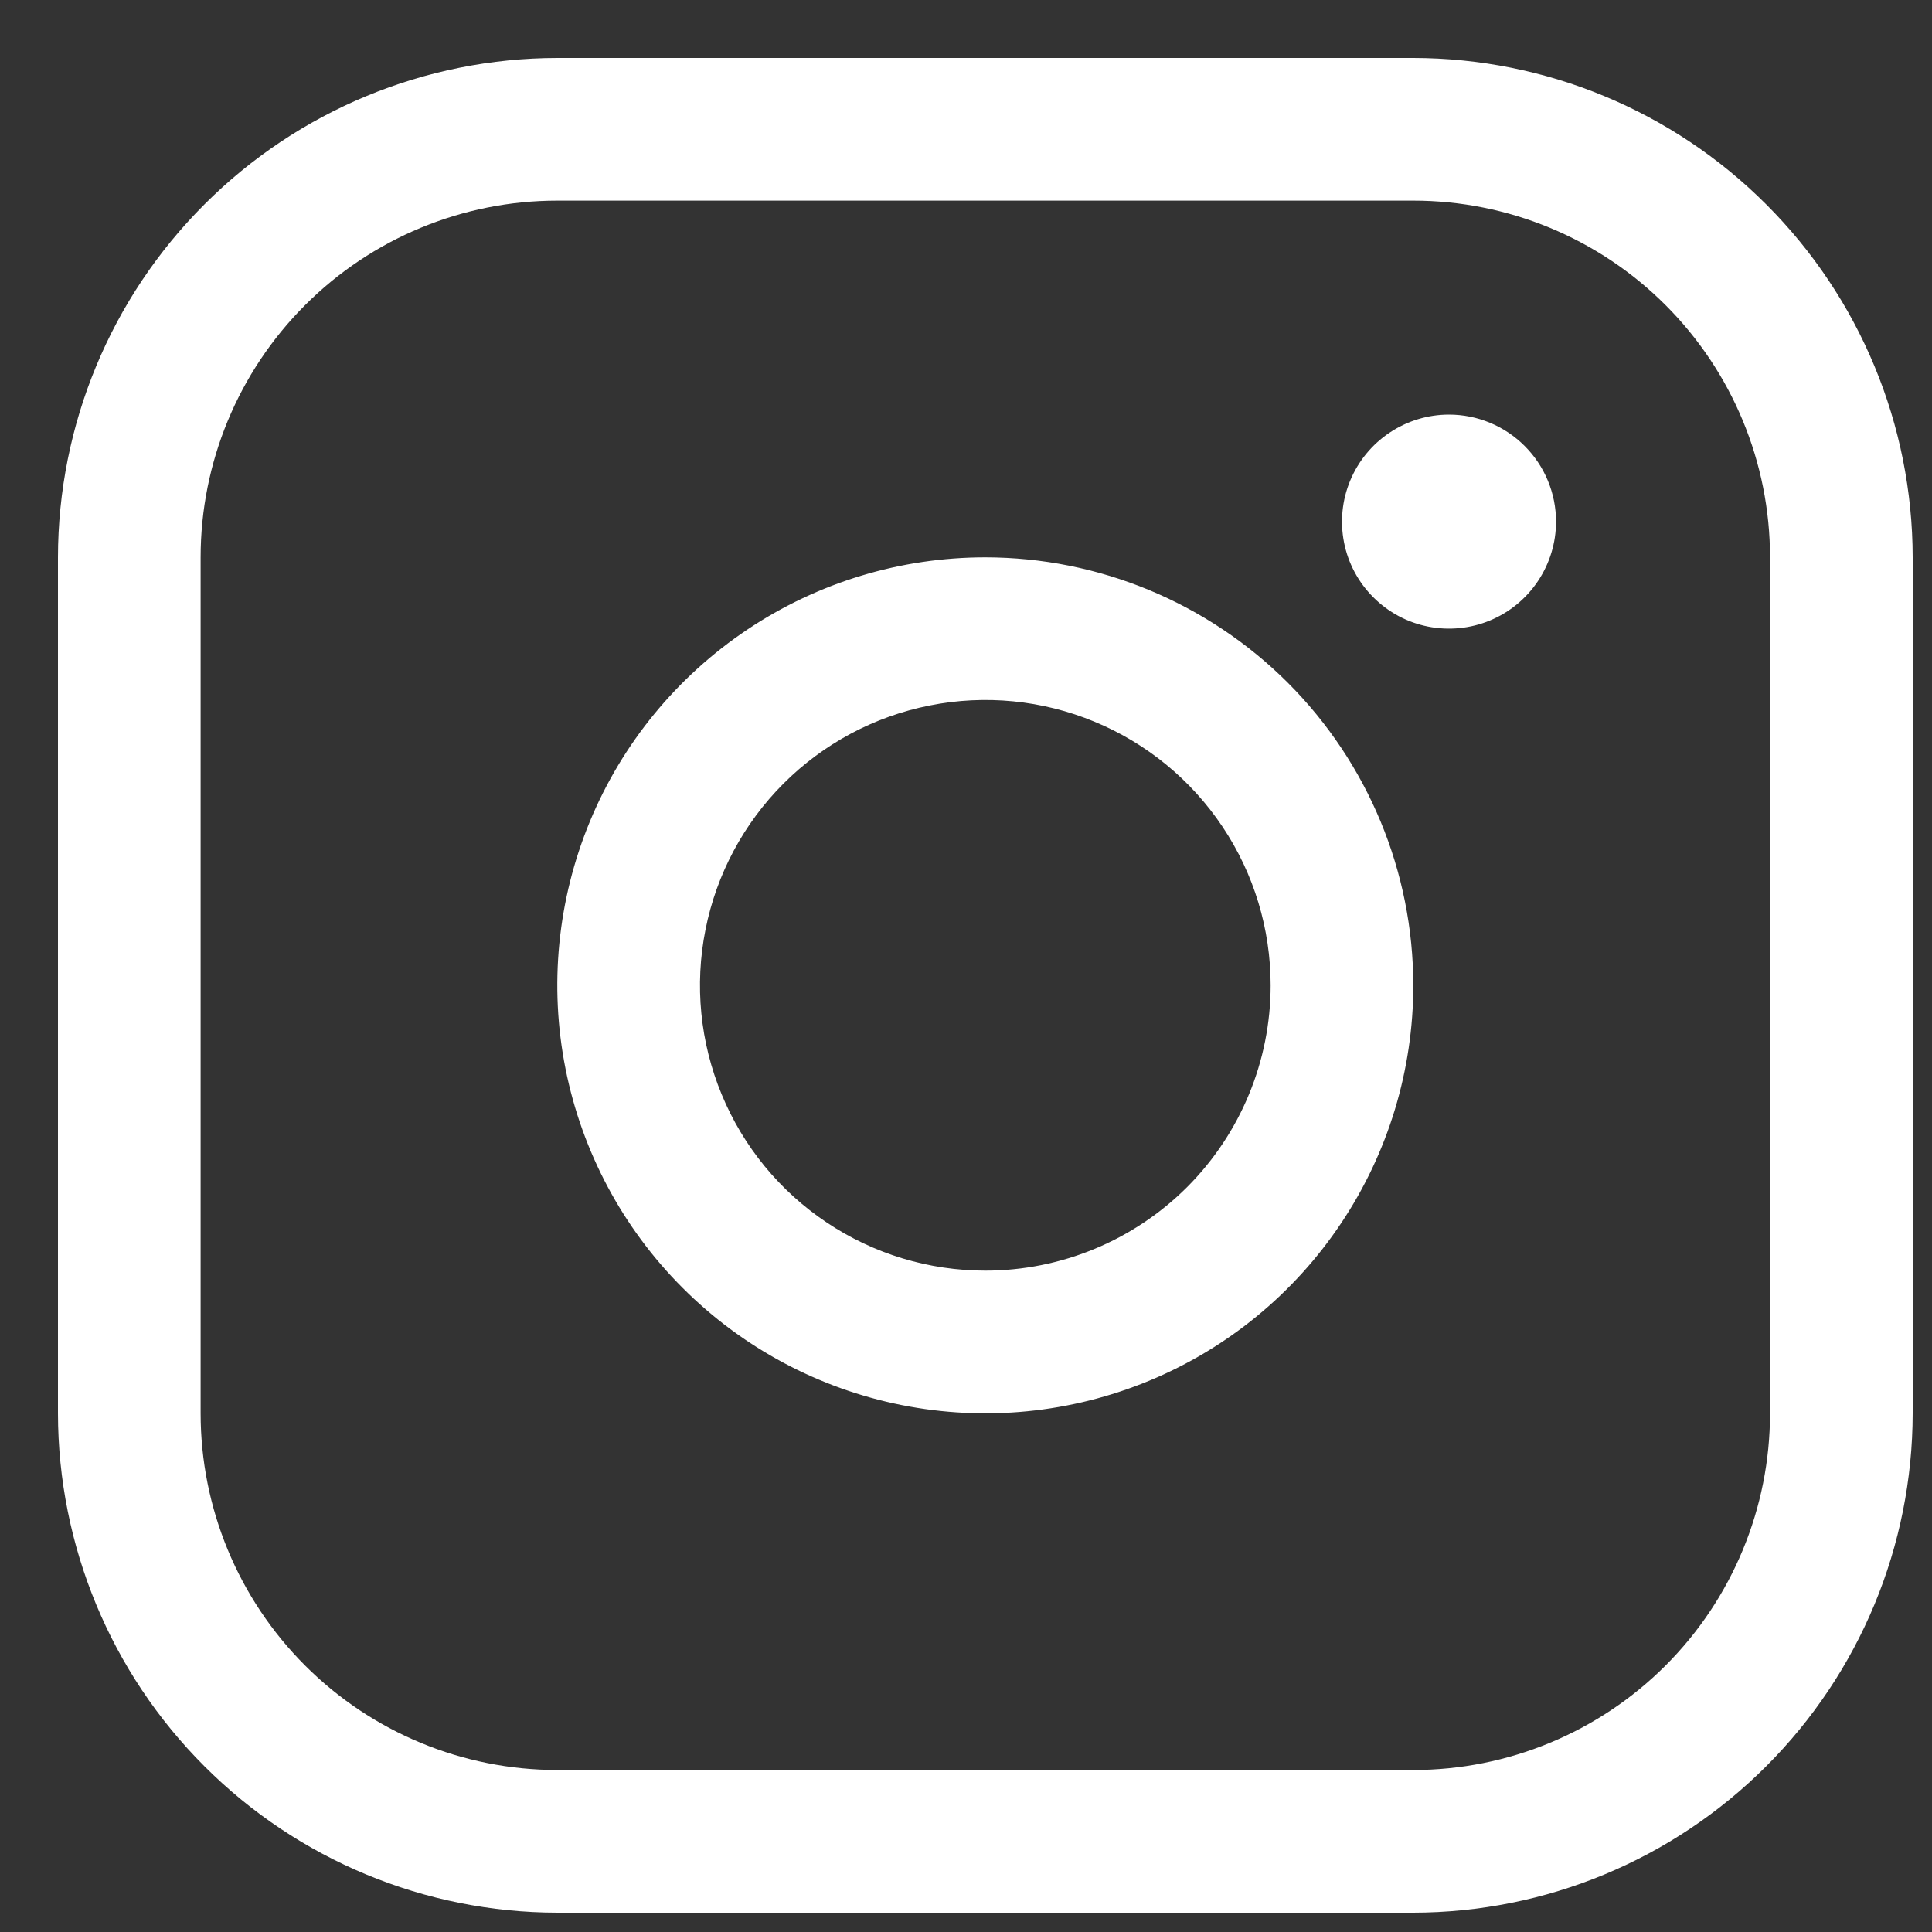 <svg width="25" height="25" viewBox="0 0 25 25" fill="none" xmlns="http://www.w3.org/2000/svg">
<rect x="0" y="0" width="25" height="25" fill="#333333" stroke="none"/>
<path d="M12.75 7.212C11.655 7.212 10.584 7.536 9.673 8.145C8.762 8.754 8.052 9.618 7.633 10.63C7.214 11.643 7.104 12.756 7.318 13.831C7.532 14.905 8.059 15.892 8.834 16.666C9.608 17.441 10.595 17.968 11.669 18.182C12.744 18.396 13.857 18.286 14.87 17.867C15.882 17.448 16.747 16.738 17.355 15.827C17.964 14.916 18.288 13.845 18.288 12.75C18.287 11.282 17.703 9.874 16.665 8.835C15.626 7.797 14.218 7.213 12.75 7.212ZM12.75 16.442C12.02 16.442 11.306 16.226 10.699 15.82C10.091 15.414 9.618 14.838 9.339 14.163C9.059 13.488 8.986 12.746 9.129 12.03C9.271 11.313 9.623 10.655 10.139 10.139C10.655 9.623 11.313 9.271 12.03 9.129C12.746 8.986 13.488 9.059 14.163 9.339C14.838 9.618 15.414 10.091 15.82 10.699C16.226 11.306 16.442 12.02 16.442 12.75C16.442 13.729 16.053 14.668 15.361 15.361C14.668 16.053 13.729 16.442 12.75 16.442ZM18.288 0.75H7.212C5.498 0.752 3.856 1.433 2.645 2.645C1.433 3.856 0.752 5.498 0.75 7.212V18.288C0.752 20.002 1.433 21.644 2.645 22.855C3.856 24.067 5.498 24.748 7.212 24.75H18.288C20.002 24.748 21.644 24.067 22.855 22.855C24.067 21.644 24.748 20.002 24.75 18.288V7.212C24.748 5.498 24.067 3.856 22.855 2.645C21.644 1.433 20.002 0.752 18.288 0.75ZM22.904 18.288C22.904 19.512 22.418 20.686 21.552 21.552C20.686 22.418 19.512 22.904 18.288 22.904H7.212C5.987 22.904 4.814 22.418 3.948 21.552C3.082 20.686 2.596 19.512 2.596 18.288V7.212C2.596 5.987 3.082 4.814 3.948 3.948C4.814 3.082 5.987 2.596 7.212 2.596H18.288C19.512 2.596 20.686 3.082 21.552 3.948C22.418 4.814 22.904 5.987 22.904 7.212V18.288ZM20.135 6.75C20.135 7.024 20.053 7.292 19.901 7.519C19.749 7.747 19.533 7.924 19.28 8.029C19.027 8.134 18.748 8.161 18.48 8.108C18.211 8.055 17.965 7.923 17.771 7.729C17.577 7.535 17.445 7.289 17.392 7.02C17.339 6.752 17.366 6.473 17.471 6.22C17.576 5.967 17.753 5.751 17.981 5.599C18.208 5.447 18.476 5.365 18.75 5.365C19.117 5.365 19.469 5.511 19.729 5.771C19.989 6.031 20.135 6.383 20.135 6.75Z" fill="white"/>
</svg>

